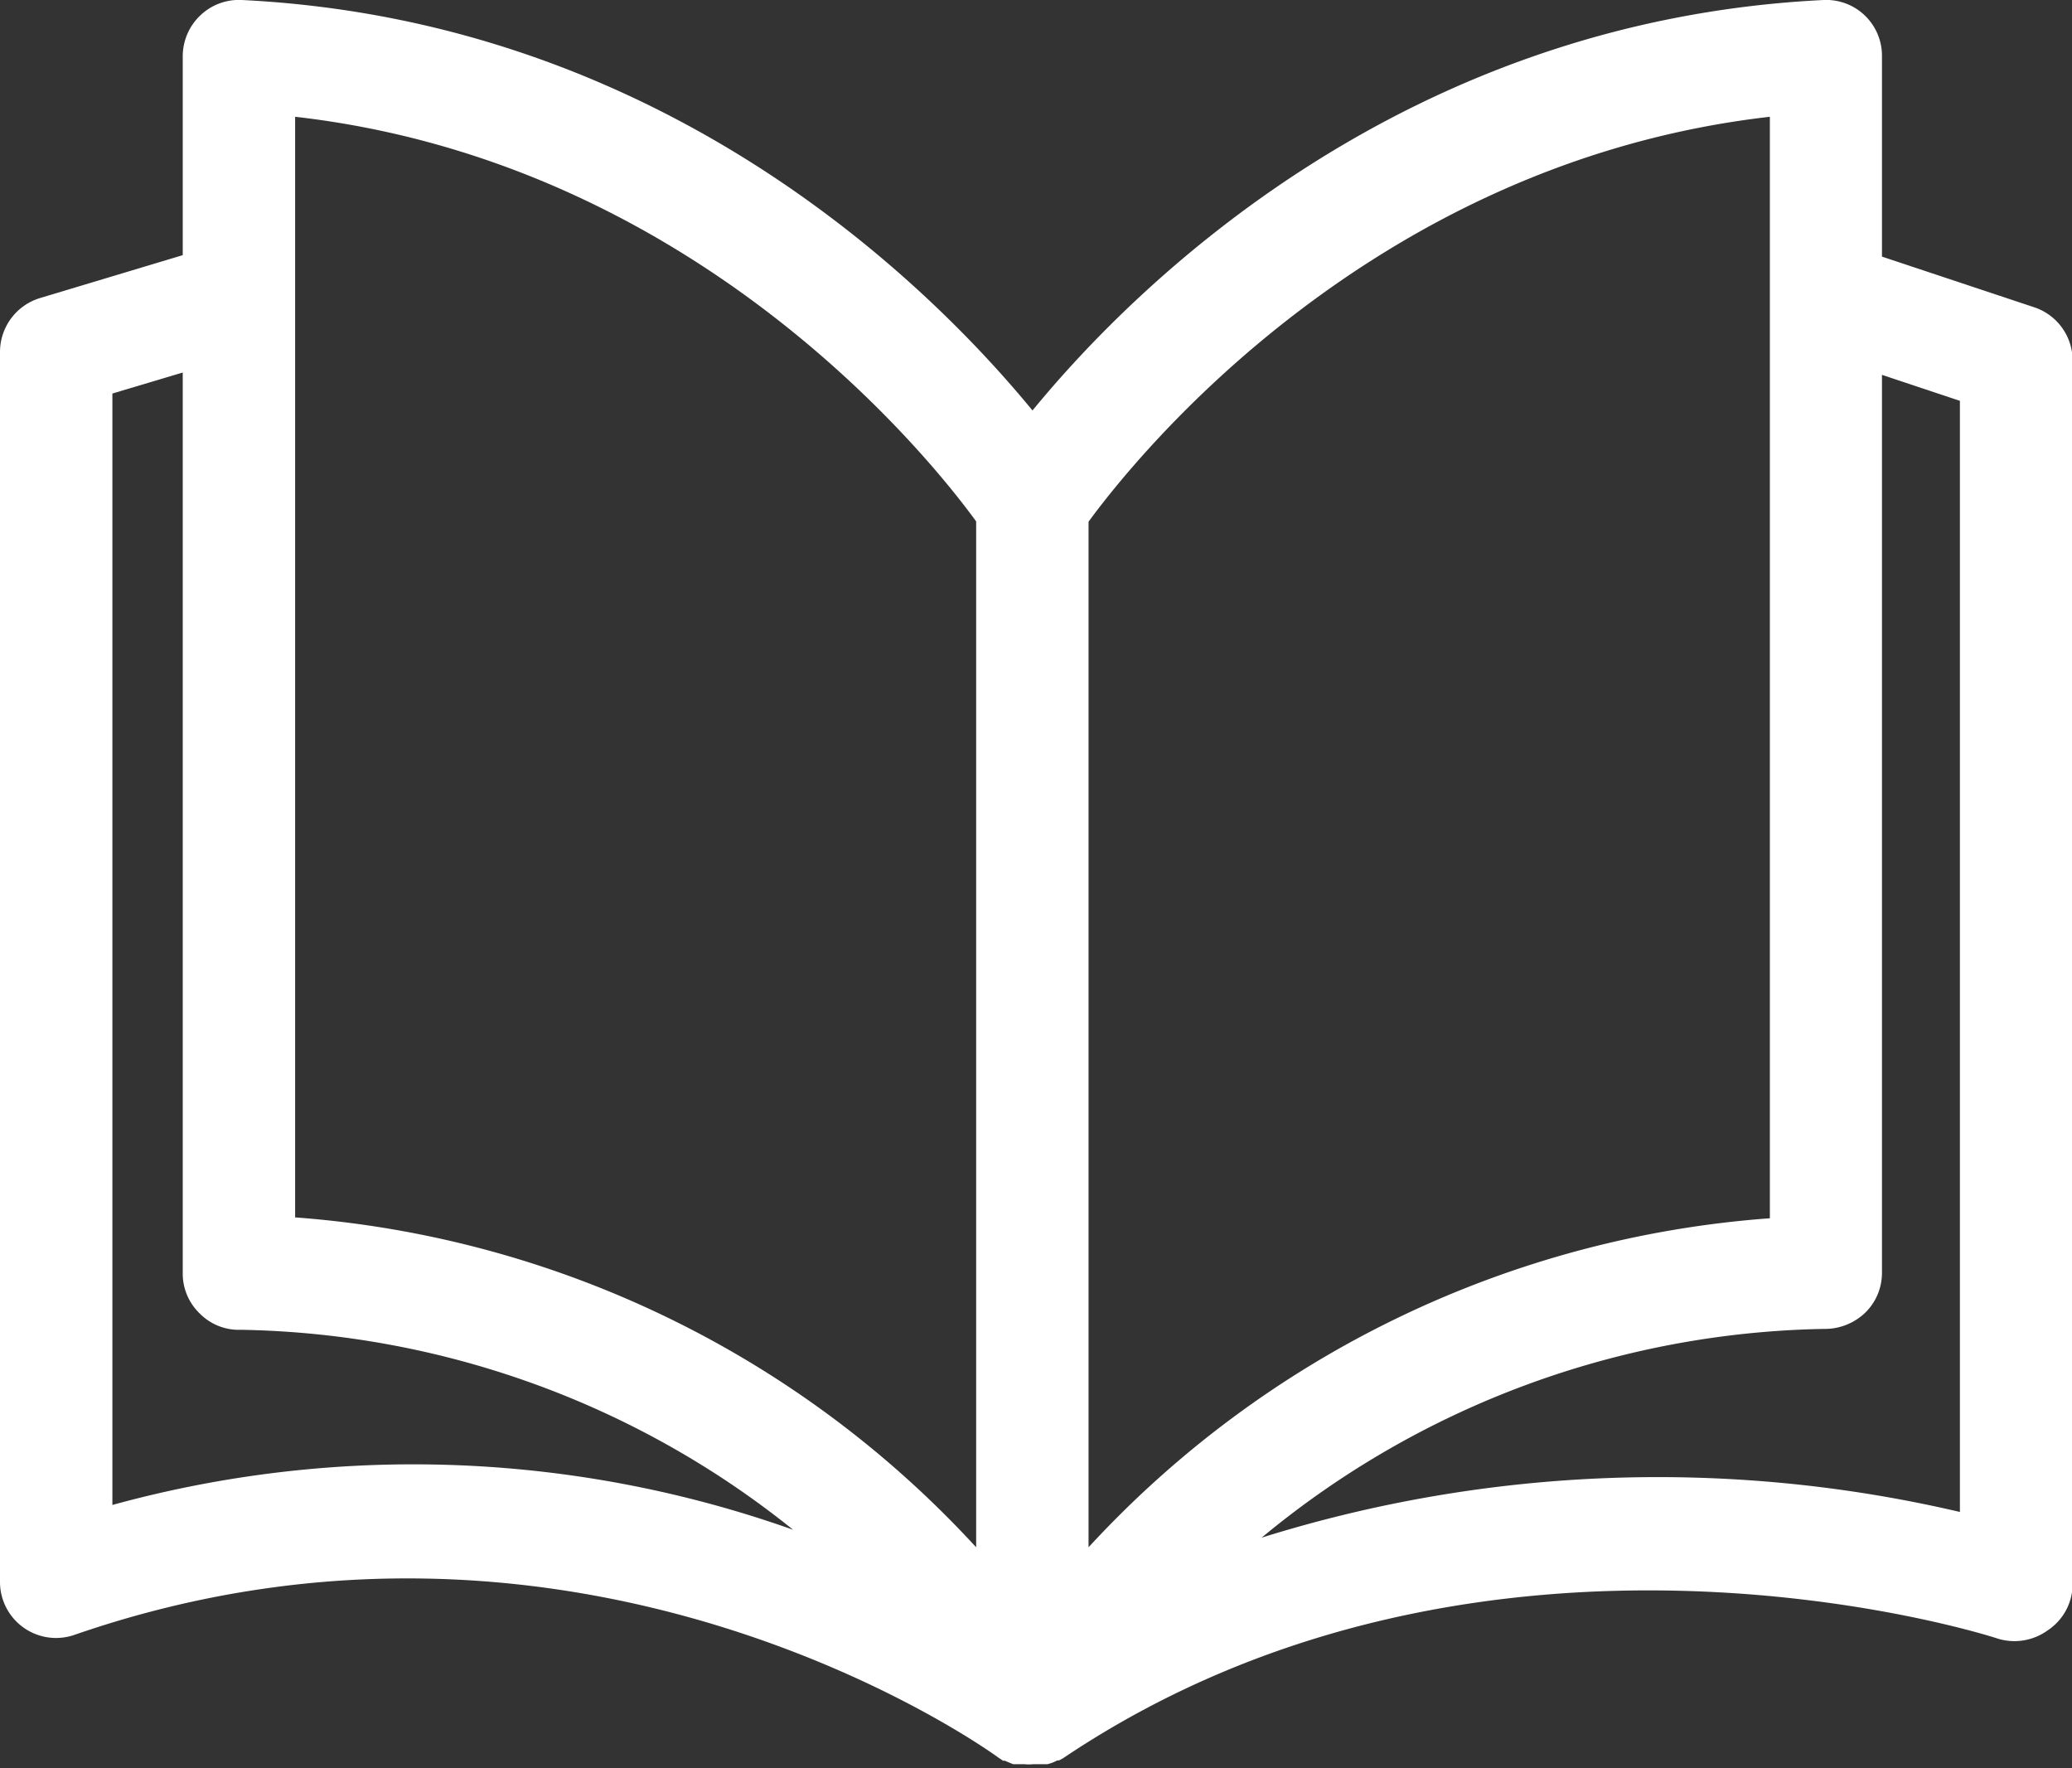 <svg id="Capa_1" data-name="Capa 1" xmlns="http://www.w3.org/2000/svg" viewBox="0 0 70.98 60.57">
  <rect x="0" y="0" width="70.98" height="60.57" fill="#333333" stroke="none"/>
  <defs>
    <style>
      .cls-1 {
        fill: #fff;
      }
    </style>
  </defs>
  <path class="cls-1" d="M69.67,10.52l-5.2-1.73V1.92a1.91,1.91,0,0,0-2-1.92C48,.71,38.86,9.8,35.37,14.06,31.87,9.8,22.77.71,8.28,0A1.91,1.91,0,0,0,6.86.53a1.93,1.93,0,0,0-.6,1.39V8.74L1.37,10.21A1.93,1.93,0,0,0,0,12.05V54.16A1.92,1.92,0,0,0,2.55,56c17.57-6.08,31.53,4.11,31.66,4.21h0l.15.1.06,0,0,0,0,0,.14.06.15.06h0l0,0H35l.1,0a1.36,1.36,0,0,0,.29,0l.27,0,.15,0h.07a1.4,1.4,0,0,0,.34-.13l0,0,.06,0,.13-.07c14.5-9.75,31.84-4.17,32-4.11a1.94,1.94,0,0,0,1.73-.27A1.9,1.9,0,0,0,71,54.3v-42A1.92,1.92,0,0,0,69.67,10.52ZM60.63,4V41.73A35.21,35.21,0,0,0,37.29,53V17.87C38.93,15.63,47,5.56,60.63,4ZM10.11,4c13.63,1.55,21.7,11.62,23.33,13.86V53a35.19,35.19,0,0,0-23.33-11.3ZM3.85,51.55V13.48l2.41-.72V43.59A1.9,1.9,0,0,0,6.85,45a1.88,1.88,0,0,0,1.4.55A31,31,0,0,1,27.17,52.4,38.89,38.89,0,0,0,3.85,51.55Zm63.29.24a45.45,45.45,0,0,0-23.92.88,31,31,0,0,1,19.26-7.15,2,2,0,0,0,1.4-.54,1.9,1.9,0,0,0,.59-1.39V12.84l2.67.89Z"/>
</svg>
